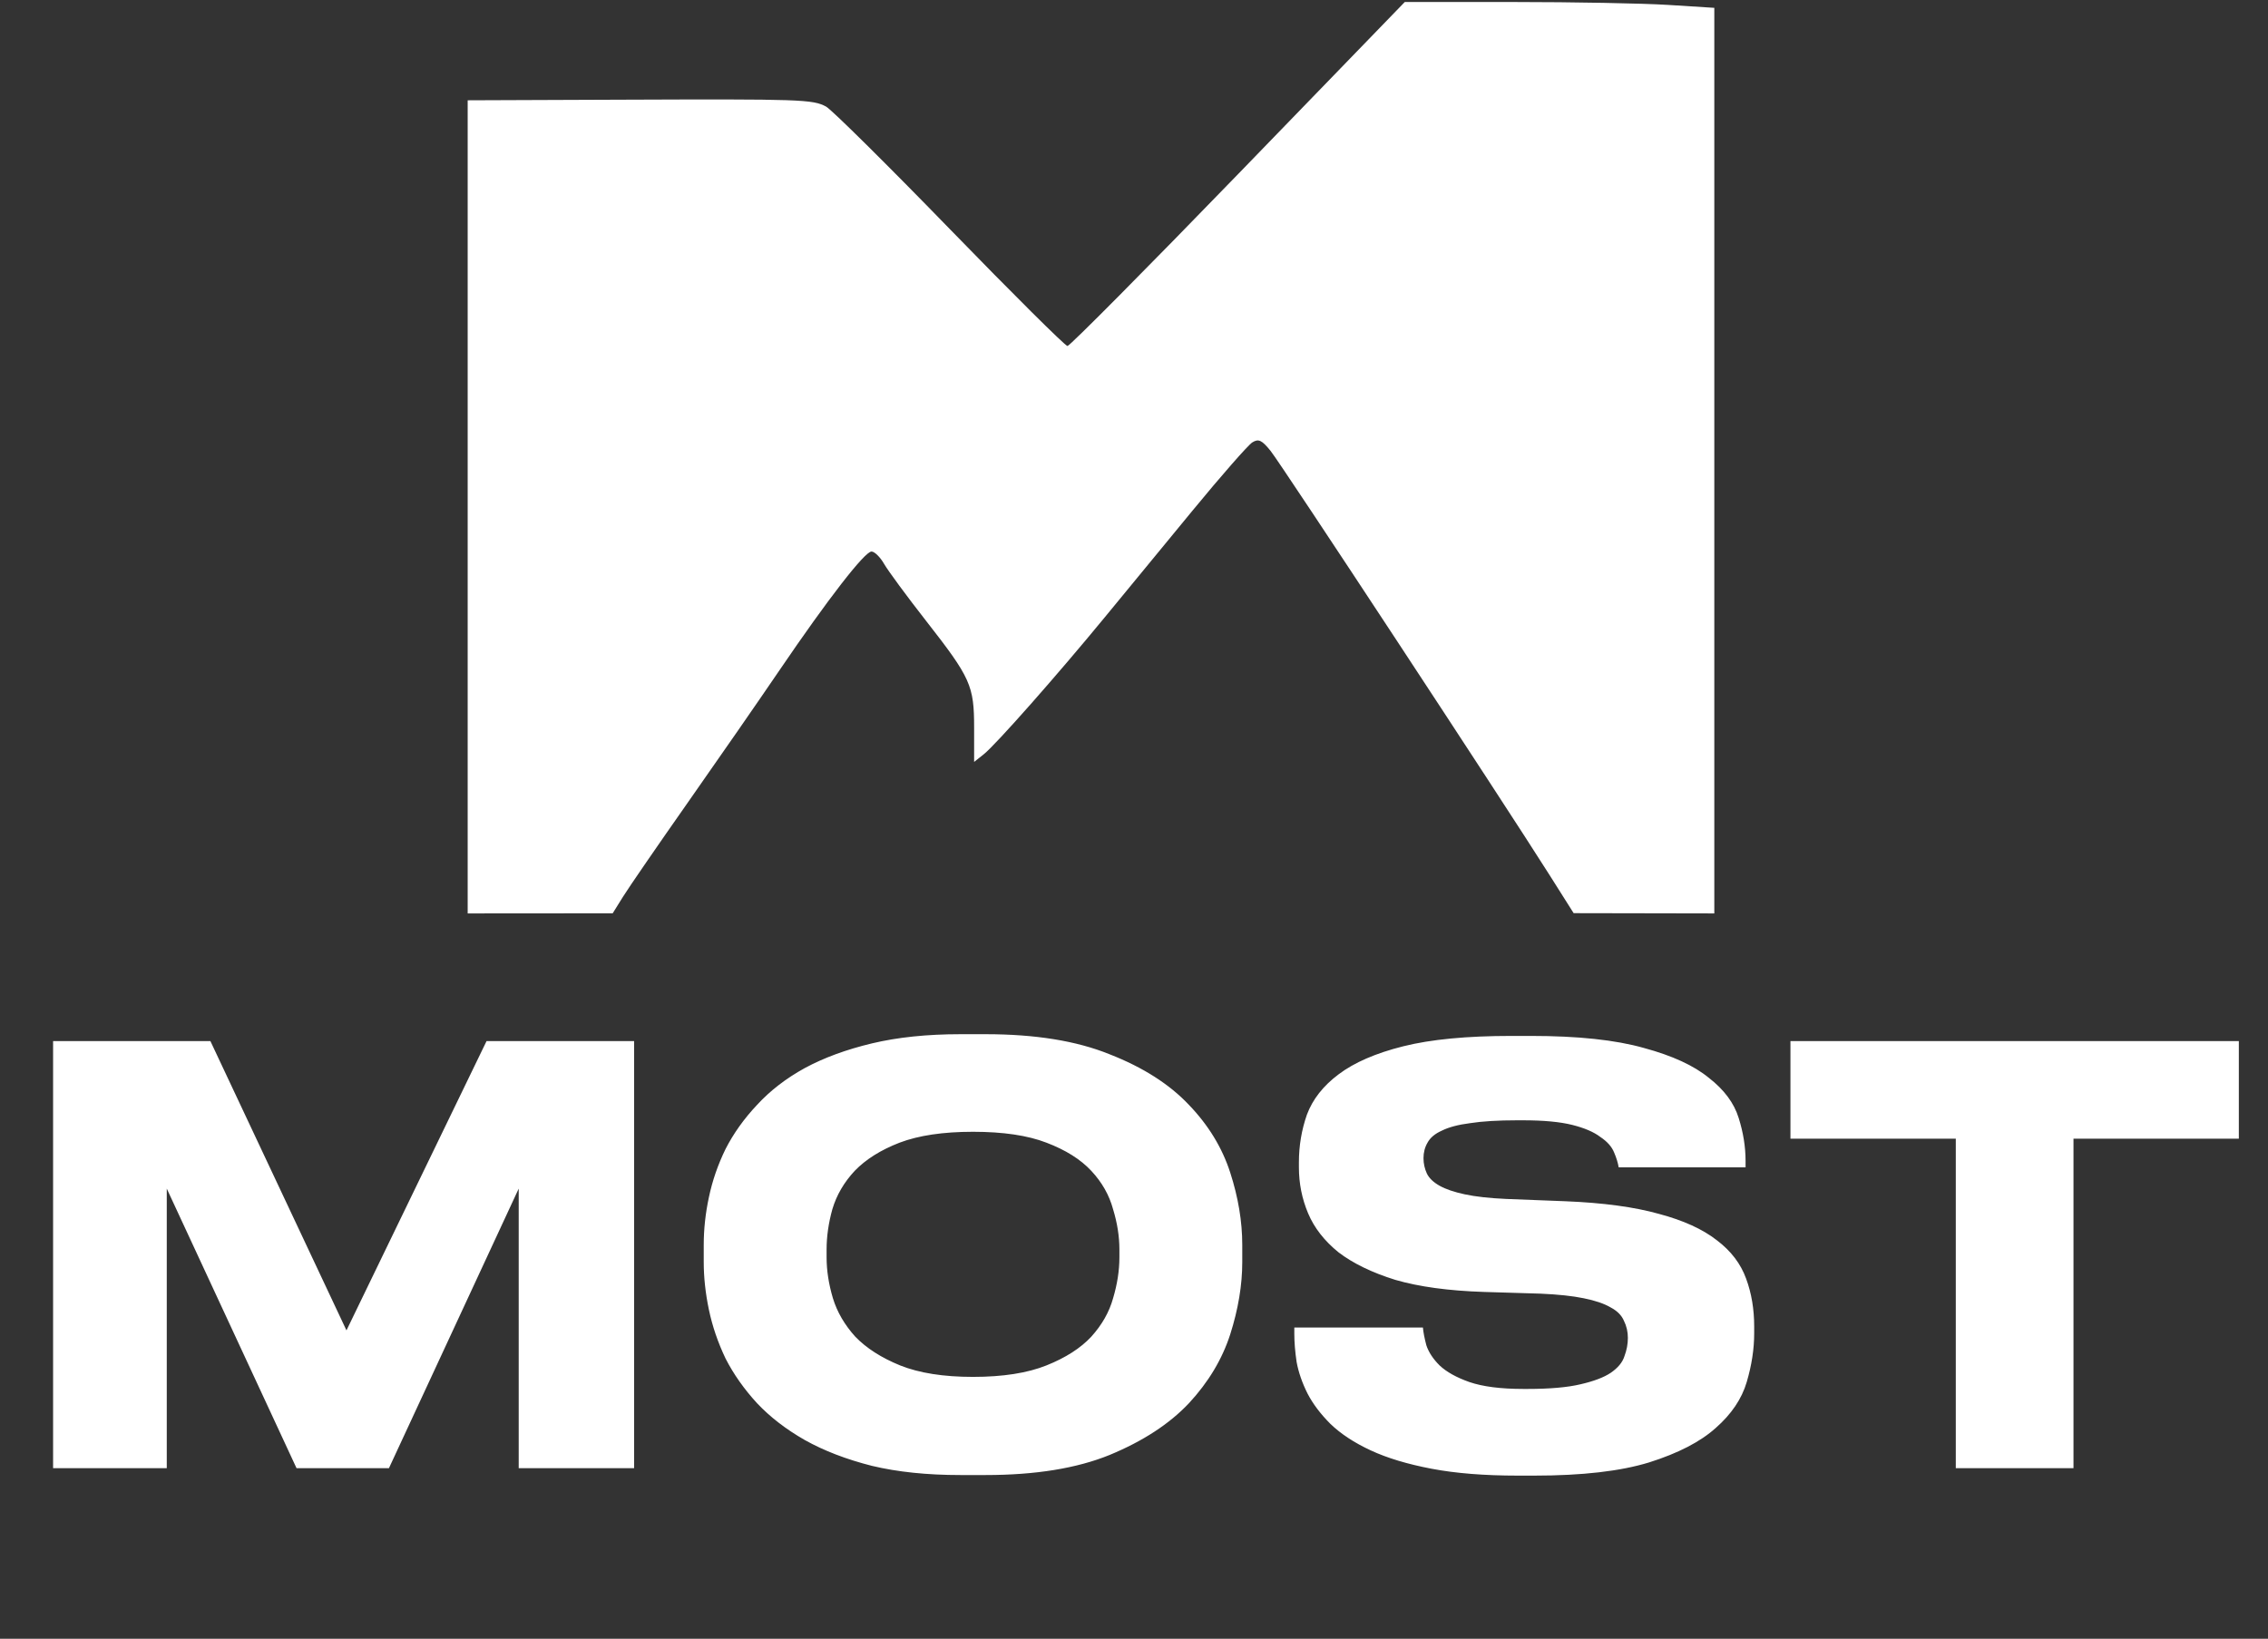 <?xml version="1.0" encoding="UTF-8"?> <svg xmlns="http://www.w3.org/2000/svg" width="1053" height="761" viewBox="0 0 1053 761" fill="none"><rect x="0" y="0" width="1053" height="761" fill="#333333" stroke="none"/><path d="M24.65 483.454H97.686L160.86 617.798L225.9 483.454H294.405V681.771H240.827V551.959L180.585 681.771H137.67L77.428 551.959V681.771H24.65V483.454ZM457.614 480.255C480.716 480.255 499.908 483.365 515.19 489.585C530.65 495.627 542.912 503.446 551.975 513.042C561.038 522.46 567.435 532.944 571.167 544.495C574.899 556.046 576.765 567.241 576.765 578.081V586.078C576.765 596.74 574.899 607.935 571.167 619.664C567.435 631.215 561.038 641.877 551.975 651.651C542.912 661.247 530.65 669.243 515.19 675.641C499.908 681.86 480.716 684.97 457.614 684.97H445.886C430.425 684.97 416.742 683.549 404.836 680.705C392.93 677.684 382.534 673.686 373.649 668.71C364.941 663.735 357.567 658.048 351.525 651.651C345.483 645.076 340.596 638.145 336.864 630.859C333.31 623.396 330.733 615.843 329.134 608.202C327.535 600.561 326.735 593.186 326.735 586.078V578.081C326.735 570.795 327.535 563.421 329.134 555.957C330.733 548.316 333.31 540.852 336.864 533.566C340.596 526.281 345.483 519.439 351.525 513.042C357.567 506.467 364.941 500.78 373.649 495.982C382.534 491.184 392.93 487.363 404.836 484.52C416.742 481.677 430.425 480.255 445.886 480.255H457.614ZM519.722 580.214C519.722 574.172 518.744 567.952 516.789 561.555C515.012 554.98 511.636 549.027 506.66 543.696C501.685 538.364 494.754 534.011 485.869 530.634C477.161 527.258 465.788 525.57 451.75 525.57C437.889 525.57 426.516 527.258 417.631 530.634C408.923 534.011 401.993 538.364 396.839 543.696C391.864 549.027 388.398 554.98 386.444 561.555C384.667 567.952 383.778 574.172 383.778 580.214V583.945C383.778 589.987 384.755 596.296 386.71 602.871C388.665 609.268 392.13 615.221 397.106 620.73C402.259 626.061 409.19 630.504 417.897 634.058C426.782 637.612 438.067 639.389 451.75 639.389C465.611 639.389 476.984 637.612 485.869 634.058C494.754 630.504 501.685 626.061 506.66 620.73C511.636 615.221 515.012 609.268 516.789 602.871C518.744 596.296 519.722 589.987 519.722 583.945V580.214ZM704.622 685.237C689.162 685.237 675.834 684.17 664.638 682.038C653.443 679.906 644.025 677.062 636.384 673.508C628.742 669.954 622.523 665.867 617.725 661.247C613.104 656.626 609.55 651.917 607.062 647.119C604.574 642.143 602.886 637.257 601.998 632.459C601.287 627.661 600.932 623.307 600.932 619.397V616.465H660.64C660.818 618.598 661.351 621.352 662.239 624.729C663.306 627.927 665.349 631.037 668.37 634.058C671.569 637.079 676.189 639.656 682.231 641.788C688.451 643.921 696.803 644.987 707.287 644.987H709.153C719.46 644.987 727.634 644.276 733.676 642.854C739.896 641.433 744.605 639.656 747.804 637.523C751.18 635.213 753.313 632.636 754.201 629.793C755.267 626.95 755.801 624.107 755.801 621.263C755.801 618.42 755.179 615.754 753.935 613.267C752.868 610.779 750.825 608.735 747.804 607.136C744.783 605.359 740.607 603.937 735.276 602.871C730.122 601.805 723.458 601.094 715.284 600.738L688.895 599.939C672.546 599.406 658.863 597.54 647.845 594.341C637.005 590.965 628.209 586.7 621.456 581.546C614.881 576.215 610.172 570.173 607.329 563.421C604.486 556.668 603.064 549.56 603.064 542.096V539.697C603.064 532.056 604.308 524.681 606.796 517.573C609.461 510.465 614.348 504.245 621.456 498.914C628.742 493.405 638.783 489.052 651.577 485.853C664.372 482.654 681.076 481.055 701.69 481.055H710.753C732.61 481.055 750.114 482.921 763.264 486.653C776.414 490.207 786.455 494.827 793.385 500.513C800.493 506.022 805.113 512.242 807.246 519.172C809.378 525.925 810.445 532.589 810.445 539.164V542.096H751.536C751.18 539.964 750.469 537.654 749.403 535.166C748.337 532.5 746.205 530.101 743.006 527.969C739.985 525.659 735.631 523.793 729.945 522.371C724.258 520.949 716.617 520.239 707.021 520.239H704.355C695.47 520.239 688.184 520.683 682.498 521.571C676.989 522.282 672.635 523.437 669.436 525.037C666.238 526.458 664.016 528.324 662.773 530.634C661.529 532.767 660.907 535.166 660.907 537.831C660.907 540.319 661.44 542.718 662.506 545.028C663.572 547.161 665.527 549.027 668.37 550.626C671.213 552.225 675.123 553.558 680.099 554.624C685.074 555.691 691.472 556.401 699.291 556.757L726.746 557.823C744.339 558.534 758.822 560.489 770.195 563.687C781.568 566.708 790.542 570.795 797.117 575.949C803.692 580.924 808.223 586.878 810.711 593.808C813.199 600.561 814.443 607.935 814.443 615.932V619.131C814.443 626.417 813.288 633.969 810.978 641.788C808.667 649.607 803.869 656.715 796.584 663.113C789.475 669.51 779.169 674.841 765.663 679.106C752.335 683.193 734.565 685.237 712.352 685.237H704.622ZM908.046 528.768H831.278V483.454H1039.46V528.768H962.69V681.771H908.046V528.768Z" fill="white"></path><path fill-rule="evenodd" clip-rule="evenodd" d="M574.864 80.807C532.319 124.738 496.658 160.682 495.619 160.682C494.578 160.682 469.969 136.222 440.929 106.325C411.89 76.429 386.057 50.854 383.523 49.491C377.323 46.155 371.933 45.975 288.982 46.296L217.135 46.574V235.371V424.168L250.798 424.143L284.46 424.116L289.292 416.363C291.948 412.097 305.588 392.269 319.602 372.301C333.614 352.332 352.692 324.794 361.999 311.108C384.413 278.137 401.484 256.118 404.633 256.118C406.04 256.118 408.665 258.693 410.463 261.838C412.264 264.983 421.031 276.888 429.946 288.29C450.67 314.798 452.272 318.363 452.272 337.96V353.821L456.793 350.218C462.376 345.767 490.609 313.796 512.943 286.635C522.129 275.46 540.498 253.126 553.762 237C567.026 220.873 579.472 206.674 581.42 205.446C584.31 203.624 585.875 204.357 589.953 209.437C594.849 215.537 697.789 372.091 719.564 406.552L730.617 424.045L763.275 424.106L795.933 424.168V213.902V3.637L774.517 2.284C762.741 1.539 730.404 0.931 702.662 0.931H652.218L574.864 80.807Z" fill="white"></path></svg> 